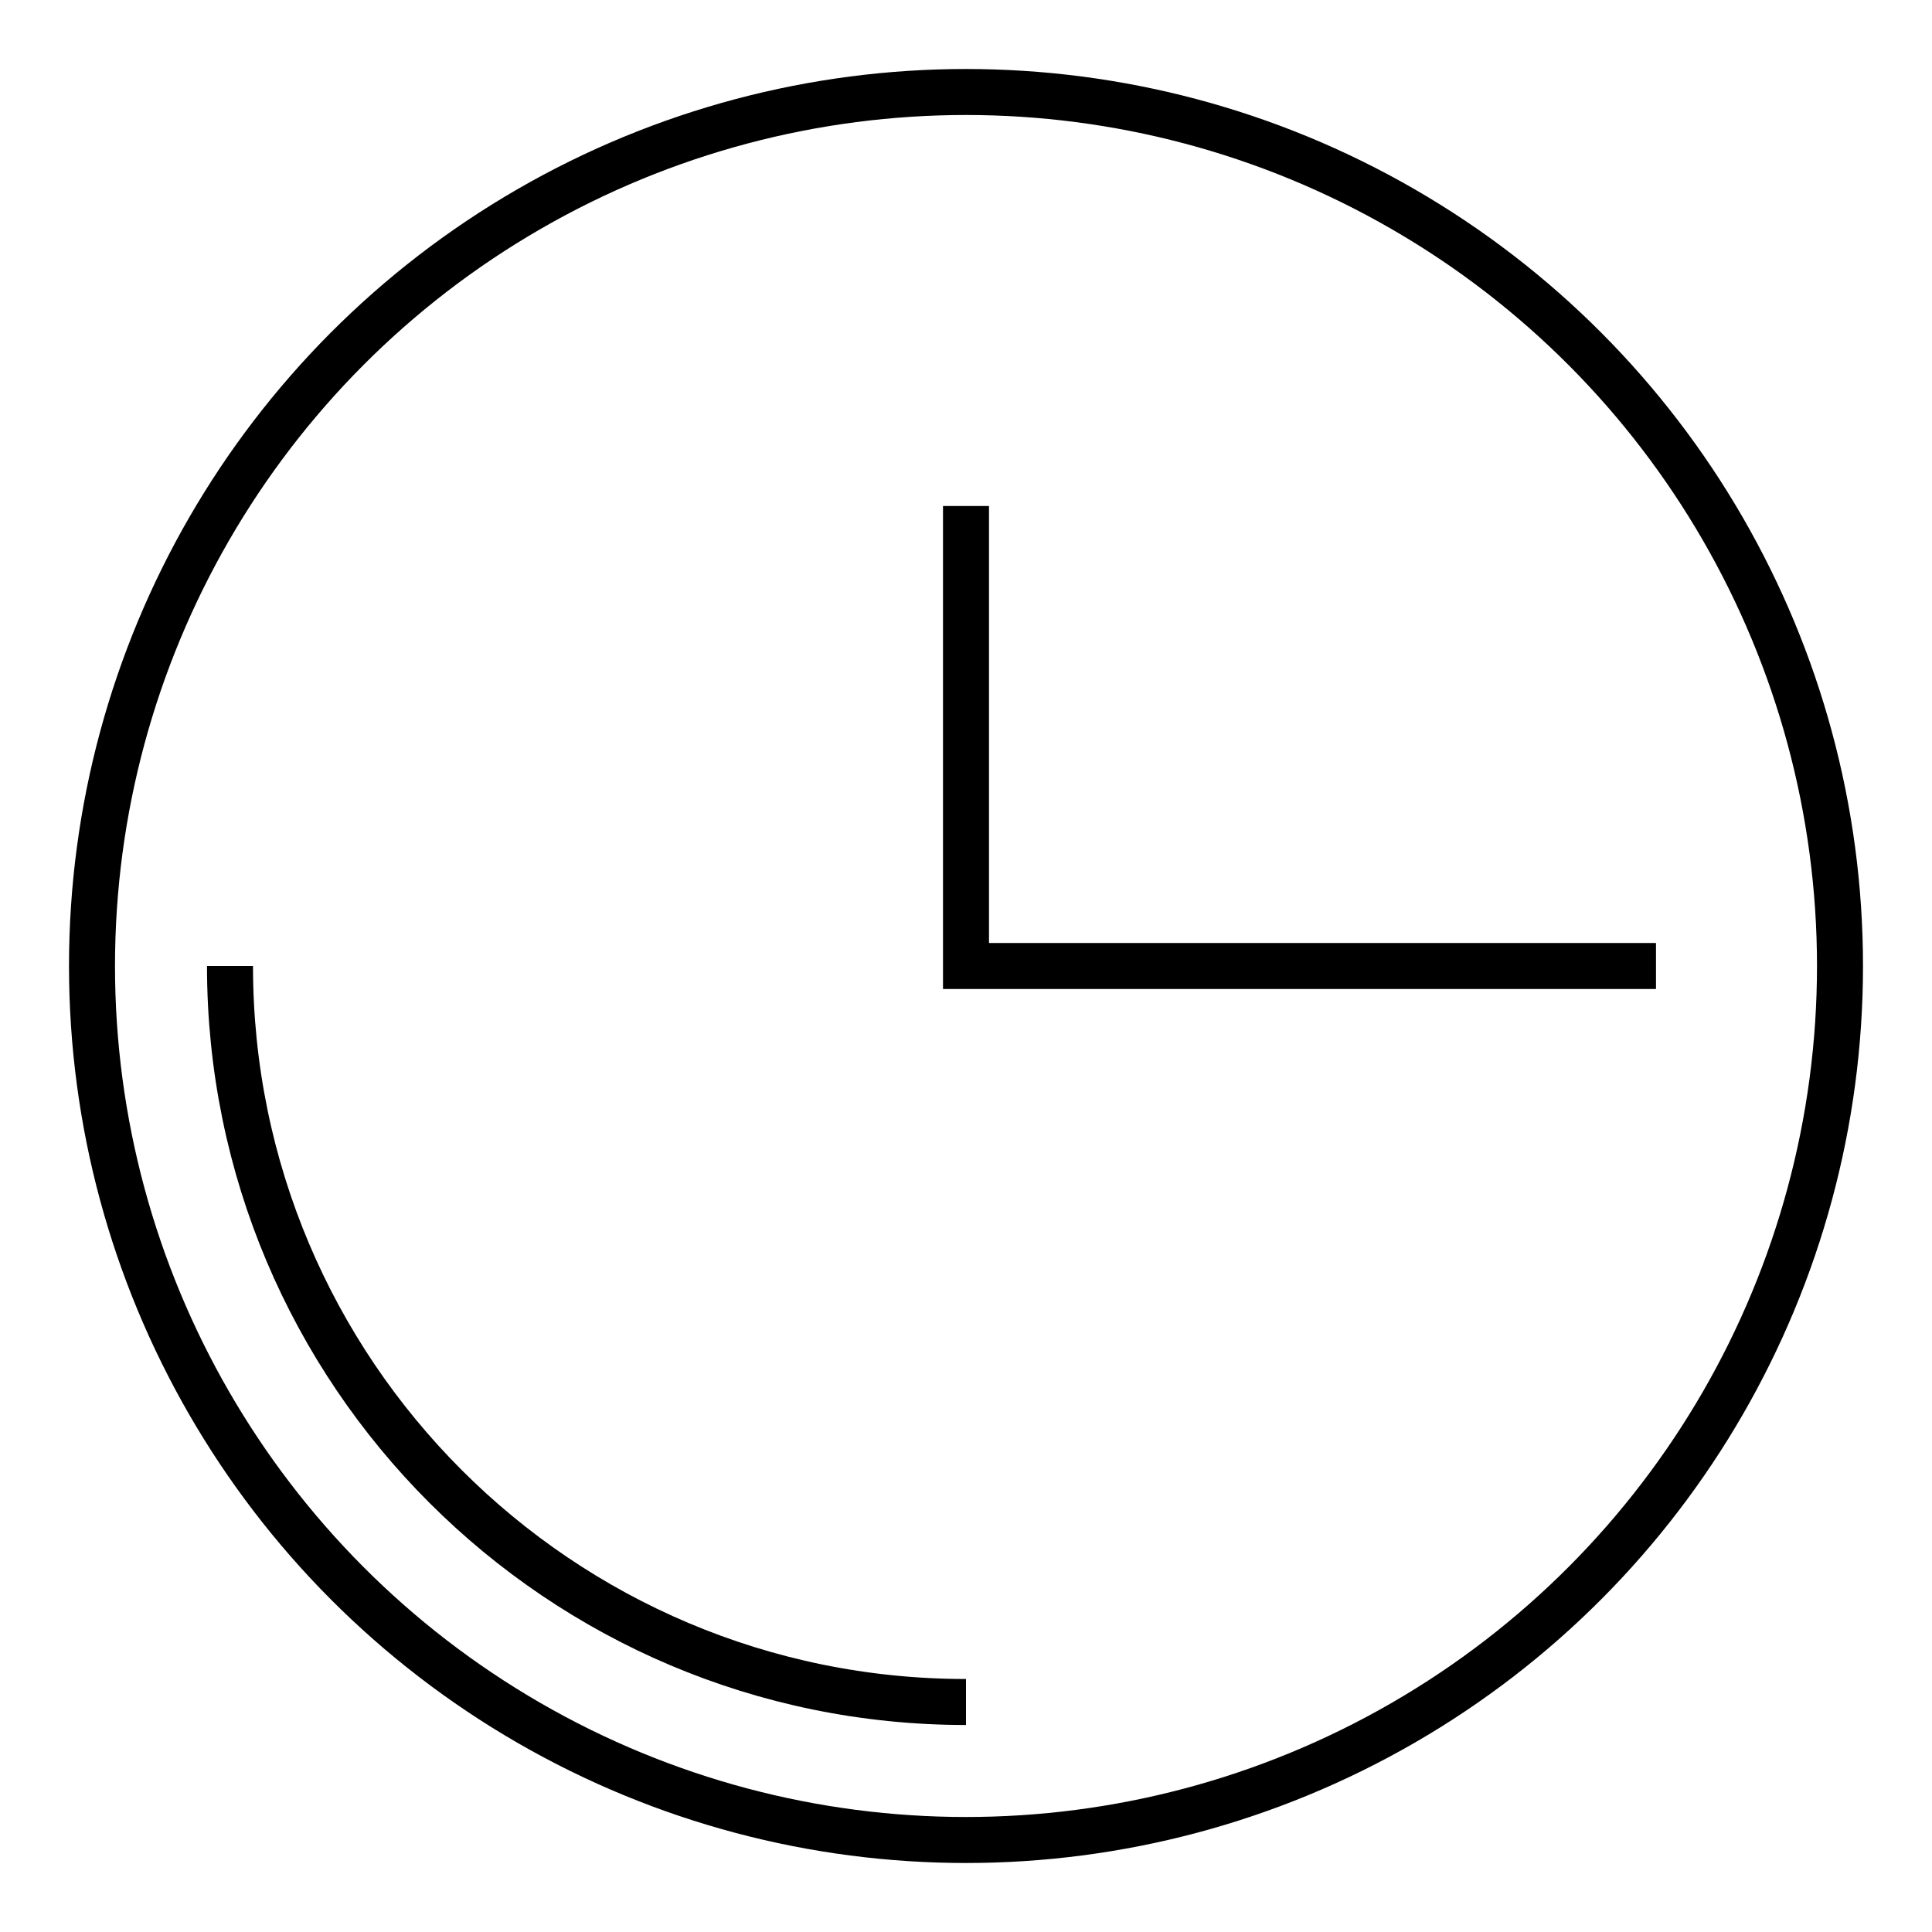 <svg xmlns="http://www.w3.org/2000/svg" fill="none" height="42" viewBox="0 0 42 42" width="42"><g stroke="#000"><circle cx="21" cy="21" r="19"></circle><path d="m21 37c-8.837 0-16-7.163-16-16"></path><path d="m21 11v10h15"></path></g></svg>
